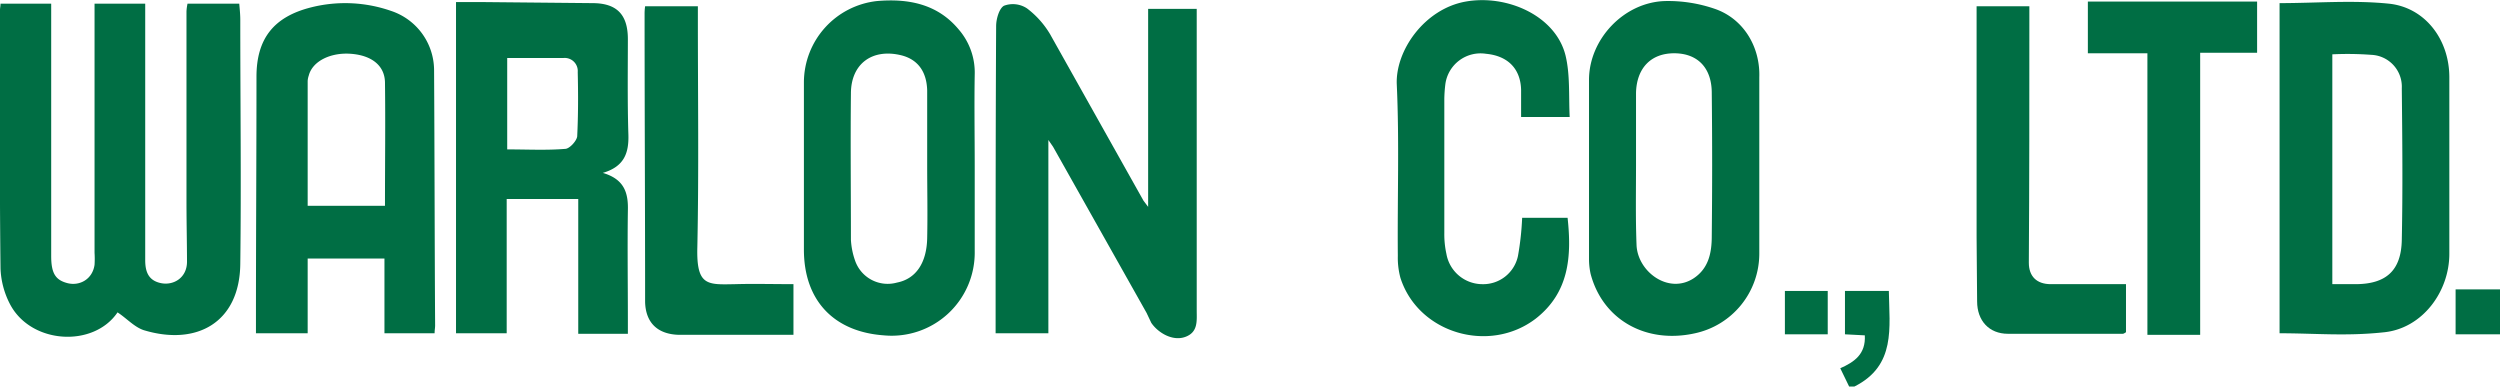 <svg xmlns="http://www.w3.org/2000/svg" viewBox="0 0 478.6 74"><g id="a8664fda-e361-48b8-a434-a1499137a3a8" data-name="レイヤー 2"><g id="f95b57e1-ae5f-4561-995a-1a45e8fccd58" data-name="レイアウト"><path d="M354,74l-1.7-3.5c2.7-1.2,4.9-2.7,4.7-6.3l-3.8-.2V55.7h8.4c.1,7,1.4,14.3-6.6,18.3Z" style="fill:#006e44"/><path d="M478.6,64h-8.5V55.4h8.5Z" style="fill:#006e44"/><path d="M18.1.7h9.7V49.8c0,2.2.6,3.9,3,4.4s5-1,5-4.1-.1-7.7-.1-11.5V2.2A8.9,8.9,0,0,1,35.9.7h9.9c.1,1.1.2,2.1.2,3.1,0,15.6.2,31.1,0,46.7-.1,11.2-8.3,15.8-18.5,12.7-1.8-.6-3.3-2.3-5-3.4-4.6,6.8-16.6,6.1-20.6-1.6A16,16,0,0,1,.1,51.4C-.1,34.9,0,18.4,0,1.9,0,1.5.1,1.2.1.7H9.8V49c0,3.3.8,4.6,3.1,5.2s4.8-.7,5.2-3.5a17.6,17.6,0,0,0,0-2.3V.7Z" style="fill:#006e44"/><path d="M200.7,26.8v37H190.6V61.1c0-18.7,0-37.4.1-56.1,0-1.4.6-3.4,1.5-3.9a4.9,4.9,0,0,1,4.4.5A17.2,17.2,0,0,1,201,6.5l17.9,31.9.9,1.2V1.7h9.3V59.4c0,2,.3,4.2-2.2,5.1s-5.3-.9-6.5-2.7l-.9-1.9L201.6,28.1Z" style="fill:#006e44"/><path d="M87.3.4h5.5l20.6.2c4.7,0,6.8,2.2,6.8,6.9s-.1,12.2.1,18.3c.1,3.5-.8,6.1-4.9,7.3,4.1,1.2,4.9,3.8,4.8,7.2-.1,7,0,14,0,21v2.6h-9.5V38.1H97V63.8H87.3Zm9.8,28.2c3.8,0,7.5.2,11.1-.1.8,0,2.2-1.5,2.3-2.4.2-4.1.2-8.2.1-12.3a2.5,2.5,0,0,0-2.7-2.7H97.1Z" style="fill:#006e44"/><path d="M58.9,49.5V63.8H49V61.1c0-15.5.1-31,.1-46.4,0-7.3,3.3-11.5,10.5-13.3a26.7,26.7,0,0,1,15.3.7,12,12,0,0,1,8.2,11.2c.1,16.3.1,32.7.2,49,0,.5-.1.9-.1,1.5H73.6V49.5Zm0-10.1H73.7c0-8.1.1-15.9,0-23.7-.1-3.2-2.6-5.1-6.5-5.4s-7.4,1.4-8.1,4.2a3.6,3.6,0,0,0-.2,1Z" style="fill:#006e44"/><path d="M436.4.6c7,0,14-.6,20.9.1s11.6,6.8,11.6,14.1V48.6c0,7.2-5.1,14.2-12.4,15s-13.3.2-20.1.2Zm10.1,9.8v44h4.4c5.9,0,8.8-2.6,8.9-8.5.2-9.6.1-19.3,0-29a6.1,6.1,0,0,0-5.8-6.4A62,62,0,0,0,446.5,10.4Z" style="fill:#006e44"/><path d="M186.6,31.7V48.1a15.9,15.9,0,0,1-17.4,16.1c-9.7-.7-15.3-6.8-15.3-16.4V15.7A15.7,15.7,0,0,1,167.9.2c5.9-.5,11.5.5,15.6,5.4a12.6,12.6,0,0,1,3.1,8.7C186.5,20.1,186.6,25.9,186.6,31.7Zm-9.1-.1V17.3c-.1-3.6-1.8-5.9-4.9-6.7-5.6-1.4-9.7,1.6-9.7,7.3-.1,9.3,0,18.7,0,28a14.2,14.2,0,0,0,.8,4,6.6,6.6,0,0,0,8,4.2c3.6-.7,5.7-3.7,5.8-8.5S177.5,36.3,177.5,31.6Z" style="fill:#006e44"/><path d="M336.8,31.9V48.6a15.6,15.6,0,0,1-12.3,15.2c-9.4,2.1-17.7-2.6-20-11.4a13.3,13.3,0,0,1-.3-2.8V15.3c0-7.8,6.7-14.9,14.6-15.1a27.4,27.4,0,0,1,9.5,1.5c5.5,1.9,8.7,7.3,8.5,13.1V31.9Zm-23.6-.3h0c0,5.1-.1,10.2.1,15.3s6.1,9.5,10.9,6.4c2.9-1.9,3.5-4.9,3.5-8.1.1-9.2.1-18.3,0-27.4,0-4.8-2.7-7.6-7.2-7.6s-7.2,2.9-7.3,7.6Z" style="fill:#006e44"/><path d="M291.4,41.7h8.7c.8,7.4.3,14.3-6.1,19.3-8.9,6.8-22.5,2.8-25.9-7.8a14.7,14.7,0,0,1-.5-4.2c-.1-10.9.3-21.9-.2-32.8-.3-6.5,5.3-14.5,13.2-15.9S297.8,3,299.7,10.6c.9,3.7.6,7.7.8,11.8h-9.3V17.2c-.1-4-2.5-6.5-6.7-6.9a6.8,6.8,0,0,0-7.8,5.8,26.4,26.4,0,0,0-.2,2.8V44.6a17.5,17.5,0,0,0,.4,4,7,7,0,0,0,6.8,5.8,6.8,6.8,0,0,0,6.9-5.4A54.3,54.3,0,0,0,291.4,41.7Z" style="fill:#006e44"/><path d="M421.2,64.1H411.1V10.2H399.7V.3h32.4v9.8H421.2Z" style="fill:#006e44"/><path d="M123.5,1.2h10.1V3.8c0,14.5.2,29-.1,43.5-.2,7.5,1.9,7.2,7.3,7.1,3.6-.1,7.3,0,11.1,0v9.7H130c-4.1-.1-6.4-2.3-6.5-6.3,0-18.3-.1-36.7-.1-55A10.4,10.4,0,0,1,123.5,1.2Z" style="fill:#006e44"/><path d="M378.4,1.2h10.1V3.8c0,15.5,0,31-.1,46.5,0,2.6,1.5,4.1,4.2,4.1H407v9.2c-.2.1-.4.3-.6.3h-22c-3.6,0-5.9-2.5-5.9-6.2s-.1-8.3-.1-12.4V1.2Z" style="fill:#006e44"/><path d="M349.9,64h-8.2V55.7h8.2Z" style="fill:#006e44"/></g></g></svg>